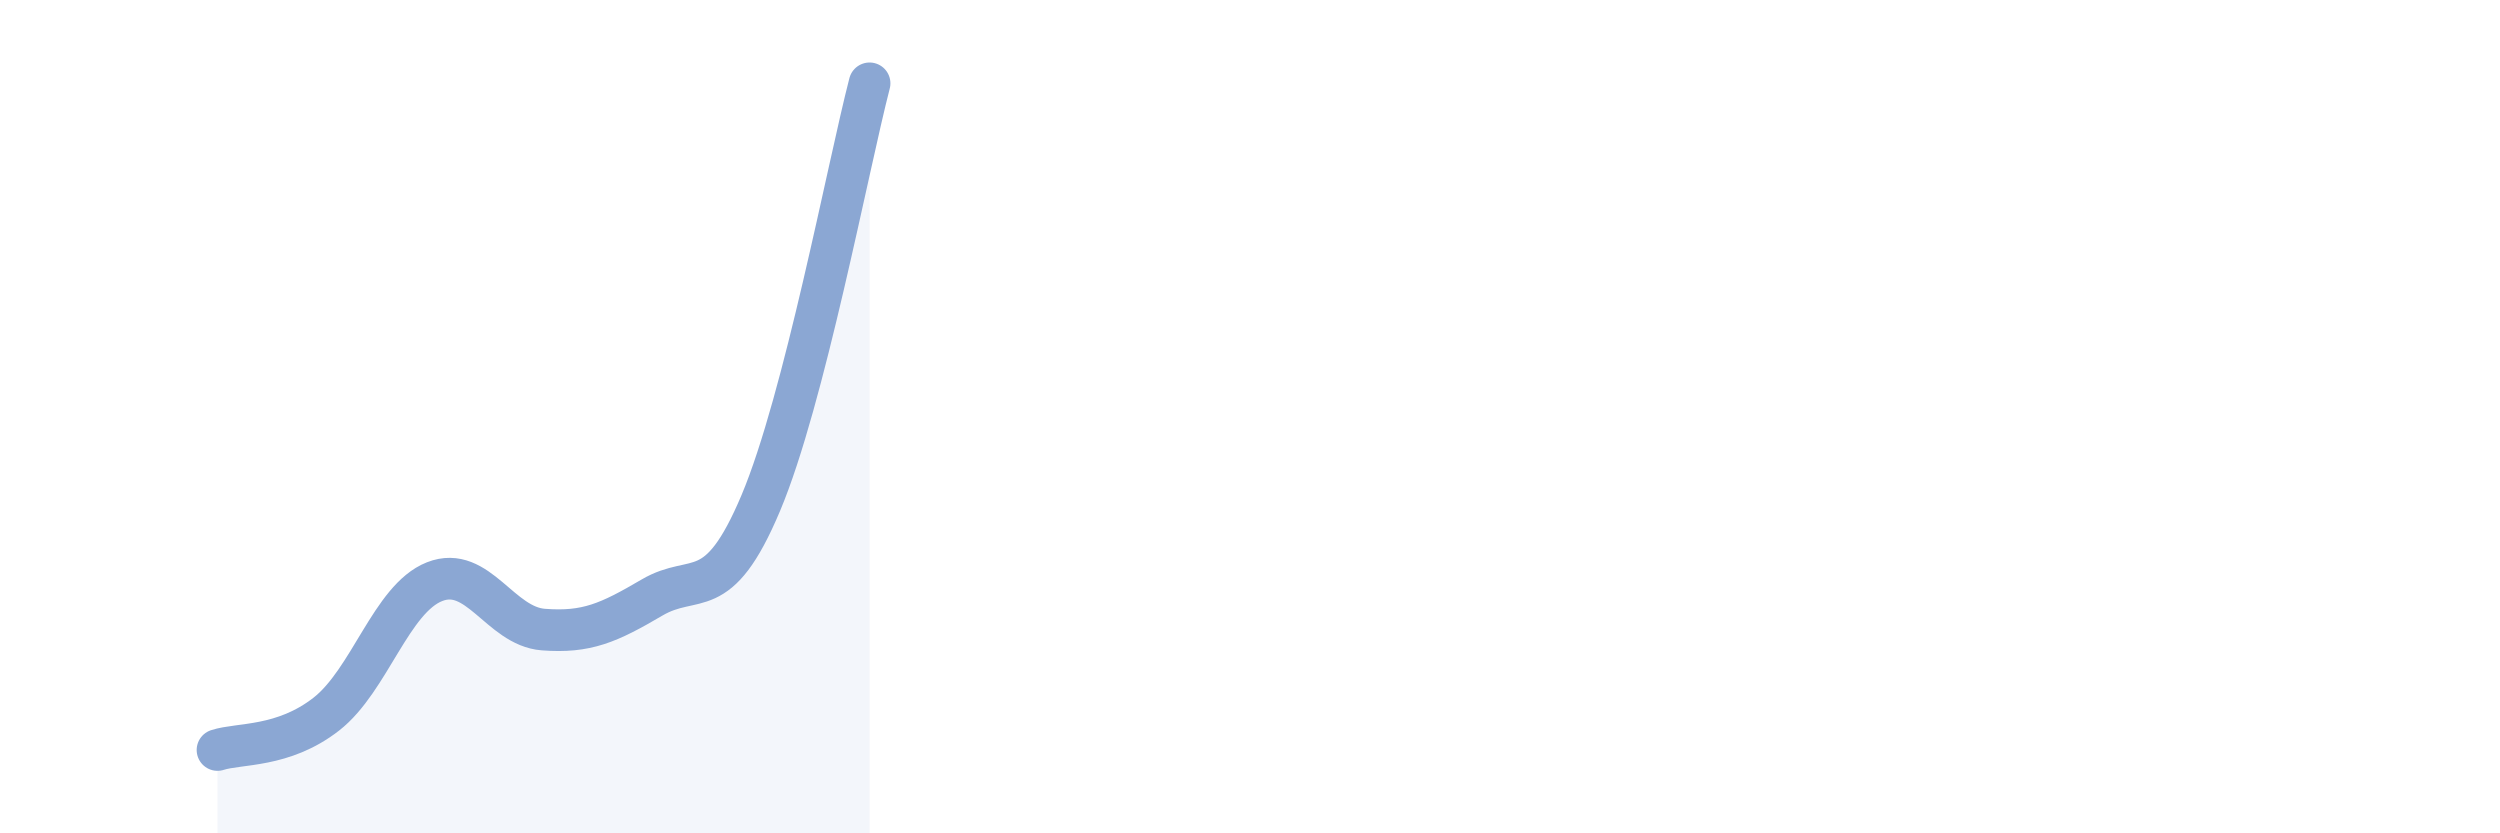 
    <svg width="60" height="20" viewBox="0 0 60 20" xmlns="http://www.w3.org/2000/svg">
      <path
        d="M 5.22,18 C 5.74,17.83 6.79,17.95 7.83,17.14 C 8.87,16.33 9.39,14.37 10.43,13.96 C 11.47,13.55 12,15.03 13.04,15.11 C 14.08,15.19 14.61,14.95 15.65,14.34 C 16.69,13.73 17.22,14.54 18.26,12.07 C 19.3,9.6 20.35,4.01 20.87,2L20.87 20L5.22 20Z"
        fill="#8ba7d3"
        opacity="0.1"
        stroke-linecap="round"
        stroke-linejoin="round"
      />
      <path
        d="M 5.22,18 C 5.74,17.83 6.79,17.95 7.83,17.14 C 8.87,16.33 9.39,14.37 10.43,13.96 C 11.47,13.55 12,15.03 13.04,15.11 C 14.08,15.19 14.61,14.95 15.65,14.34 C 16.69,13.73 17.22,14.54 18.26,12.07 C 19.3,9.6 20.35,4.01 20.87,2"
        stroke="#8ba7d3"
        stroke-width="1"
        fill="none"
        stroke-linecap="round"
        stroke-linejoin="round"
      />
    </svg>
  